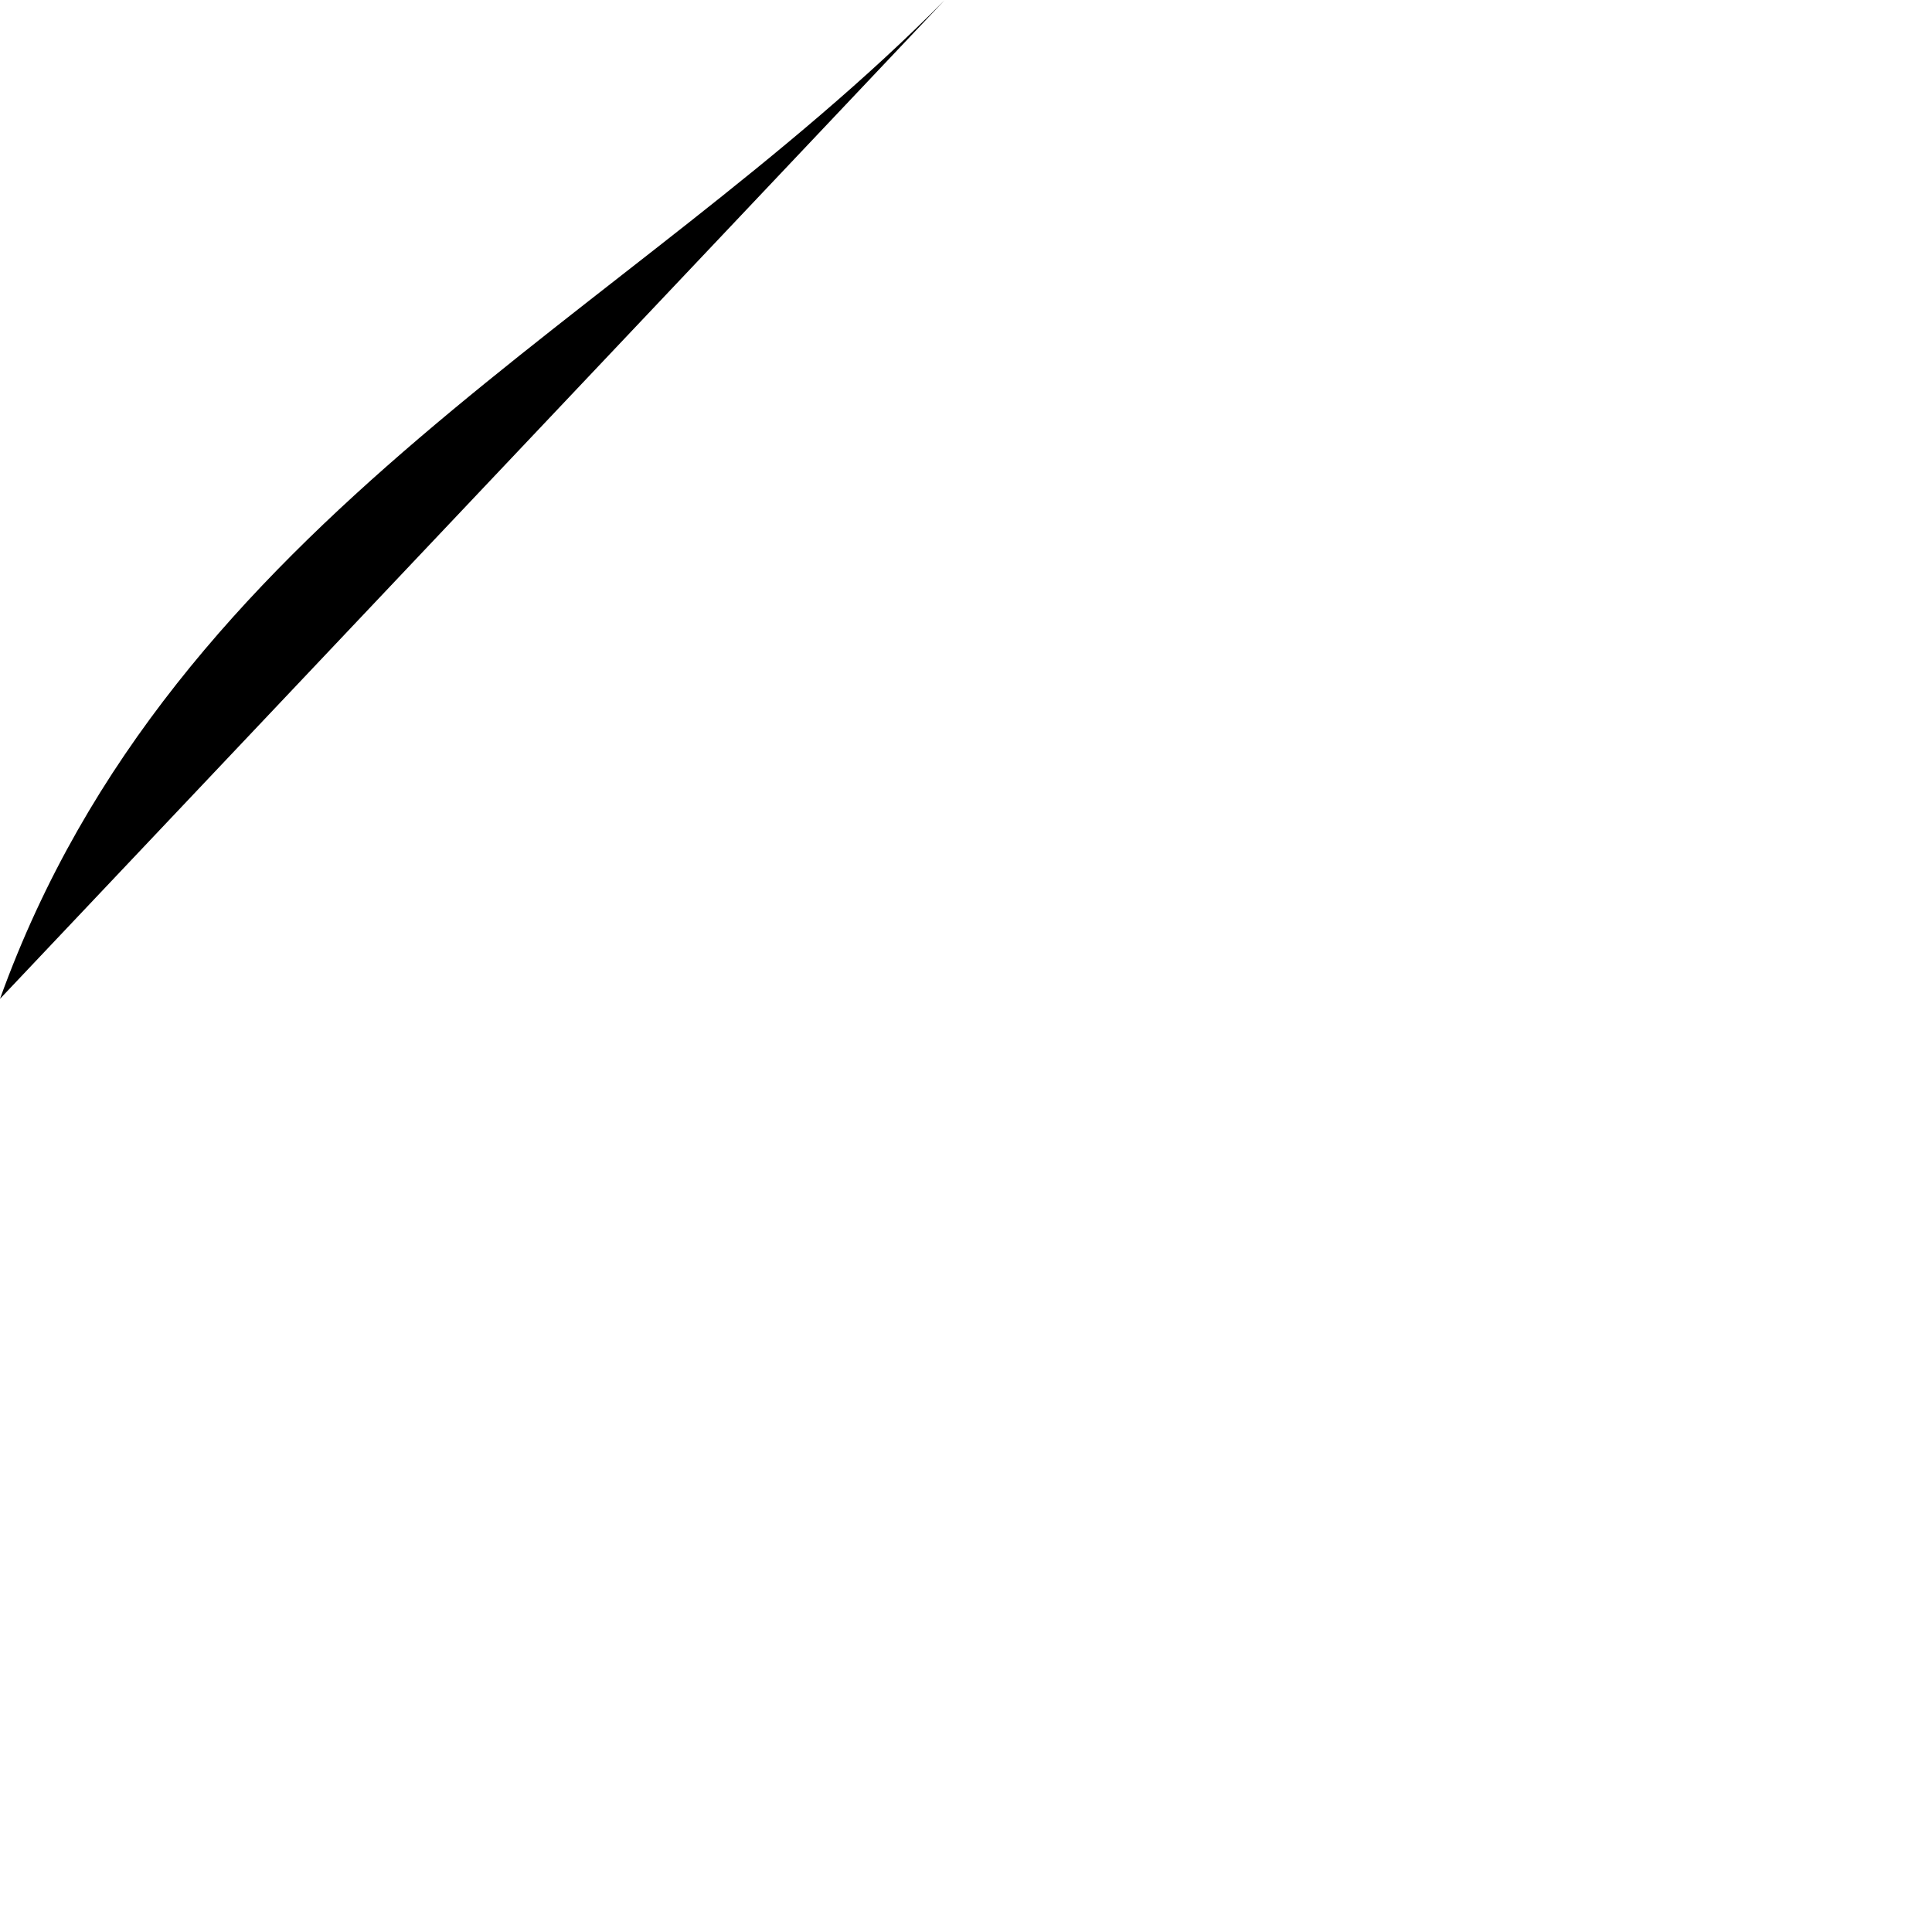 <?xml version="1.0" encoding="utf-8"?>
<svg xmlns="http://www.w3.org/2000/svg" fill="none" height="100%" overflow="visible" preserveAspectRatio="none" style="display: block;" viewBox="0 0 1 1" width="100%">
<path d="M0 0.517C0.09 0.267 0.326 0.165 0.489 0L0 0.517Z" fill="black" id="Vector"/>
</svg>